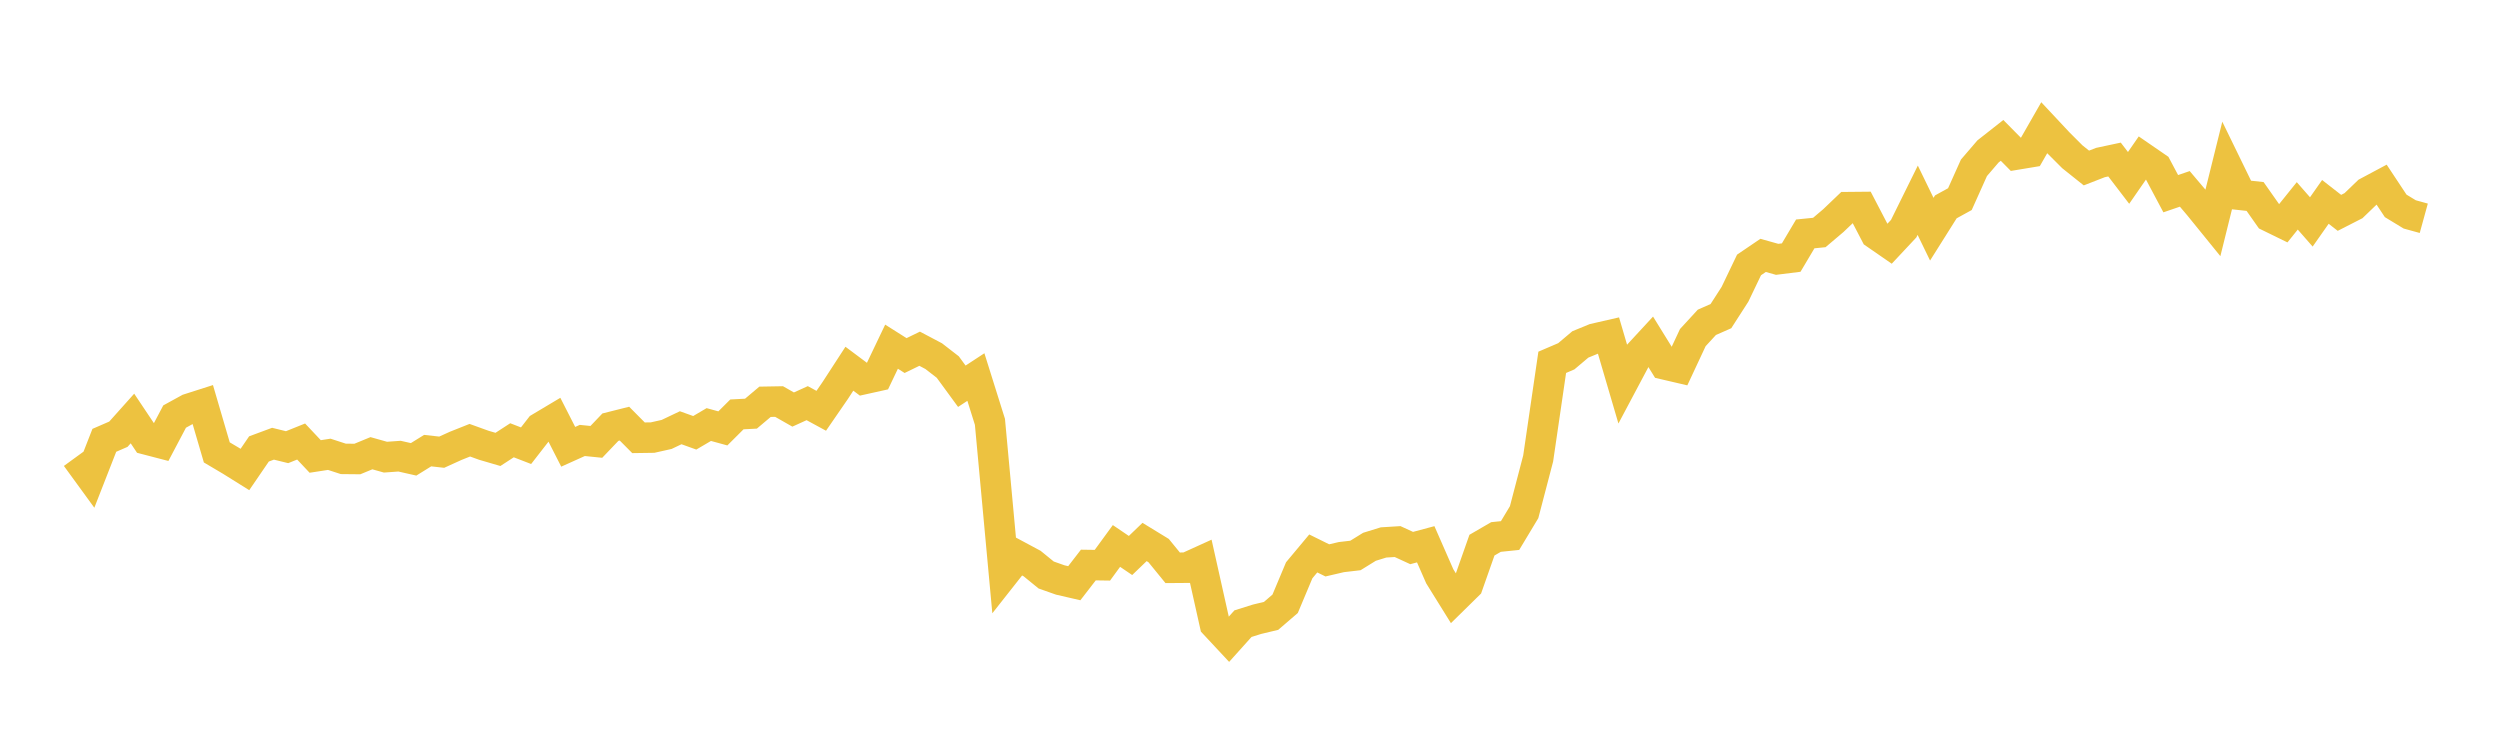 <svg width="164" height="48" xmlns="http://www.w3.org/2000/svg" xmlns:xlink="http://www.w3.org/1999/xlink"><path fill="none" stroke="rgb(237,194,64)" stroke-width="2" d="M5,29.977L5.922,31.243L6.844,28.885L7.766,28.485L8.689,27.453L9.611,28.832L10.533,29.072L11.455,27.326L12.377,26.82L13.299,26.525L14.222,29.677L15.144,30.223L16.066,30.799L16.988,29.45L17.91,29.108L18.832,29.335L19.754,28.964L20.677,29.944L21.599,29.802L22.521,30.102L23.443,30.111L24.365,29.731L25.287,29.99L26.21,29.924L27.132,30.133L28.054,29.561L28.976,29.664L29.898,29.245L30.82,28.878L31.743,29.211L32.665,29.481L33.587,28.882L34.509,29.238L35.431,28.052L36.353,27.502L37.275,29.31L38.198,28.894L39.12,28.987L40.042,28.022L40.964,27.79L41.886,28.719L42.808,28.706L43.731,28.499L44.653,28.06L45.575,28.392L46.497,27.85L47.419,28.103L48.341,27.184L49.263,27.136L50.186,26.357L51.108,26.341L52.03,26.866L52.952,26.447L53.874,26.948L54.796,25.609L55.719,24.188L56.641,24.877L57.563,24.672L58.485,22.742L59.407,23.325L60.329,22.876L61.251,23.363L62.174,24.078L63.096,25.338L64.018,24.734L64.94,27.673L65.862,37.644L66.784,36.474L67.707,36.969L68.629,37.72L69.551,38.046L70.473,38.259L71.395,37.066L72.317,37.079L73.24,35.815L74.162,36.44L75.084,35.554L76.006,36.118L76.928,37.248L77.85,37.241L78.772,36.822L79.695,40.95L80.617,41.939L81.539,40.912L82.461,40.623L83.383,40.402L84.305,39.609L85.228,37.411L86.15,36.306L87.072,36.761L87.994,36.546L88.916,36.439L89.838,35.869L90.76,35.584L91.683,35.527L92.605,35.951L93.527,35.704L94.449,37.806L95.371,39.29L96.293,38.384L97.216,35.762L98.138,35.227L99.06,35.132L99.982,33.599L100.904,30.075L101.826,23.768L102.749,23.372L103.671,22.594L104.593,22.216L105.515,22.005L106.437,25.146L107.359,23.411L108.281,22.413L109.204,23.906L110.126,24.121L111.048,22.148L111.97,21.145L112.892,20.738L113.814,19.306L114.737,17.38L115.659,16.754L116.581,17.012L117.503,16.897L118.425,15.344L119.347,15.252L120.269,14.471L121.192,13.589L122.114,13.58L123.036,15.349L123.958,15.987L124.88,15.002L125.802,13.135L126.725,15.035L127.647,13.57L128.569,13.063L129.491,11.008L130.413,9.934L131.335,9.209L132.257,10.142L133.18,9.989L134.102,8.378L135.024,9.363L135.946,10.285L136.868,11.021L137.79,10.662L138.713,10.465L139.635,11.67L140.557,10.338L141.479,10.972L142.401,12.706L143.323,12.39L144.246,13.48L145.168,14.616L146.09,10.897L147.012,12.789L147.934,12.889L148.856,14.201L149.778,14.652L150.701,13.505L151.623,14.558L152.545,13.244L153.467,13.963L154.389,13.492L155.311,12.605L156.234,12.112L157.156,13.505L158.078,14.065L159,14.319"></path></svg>